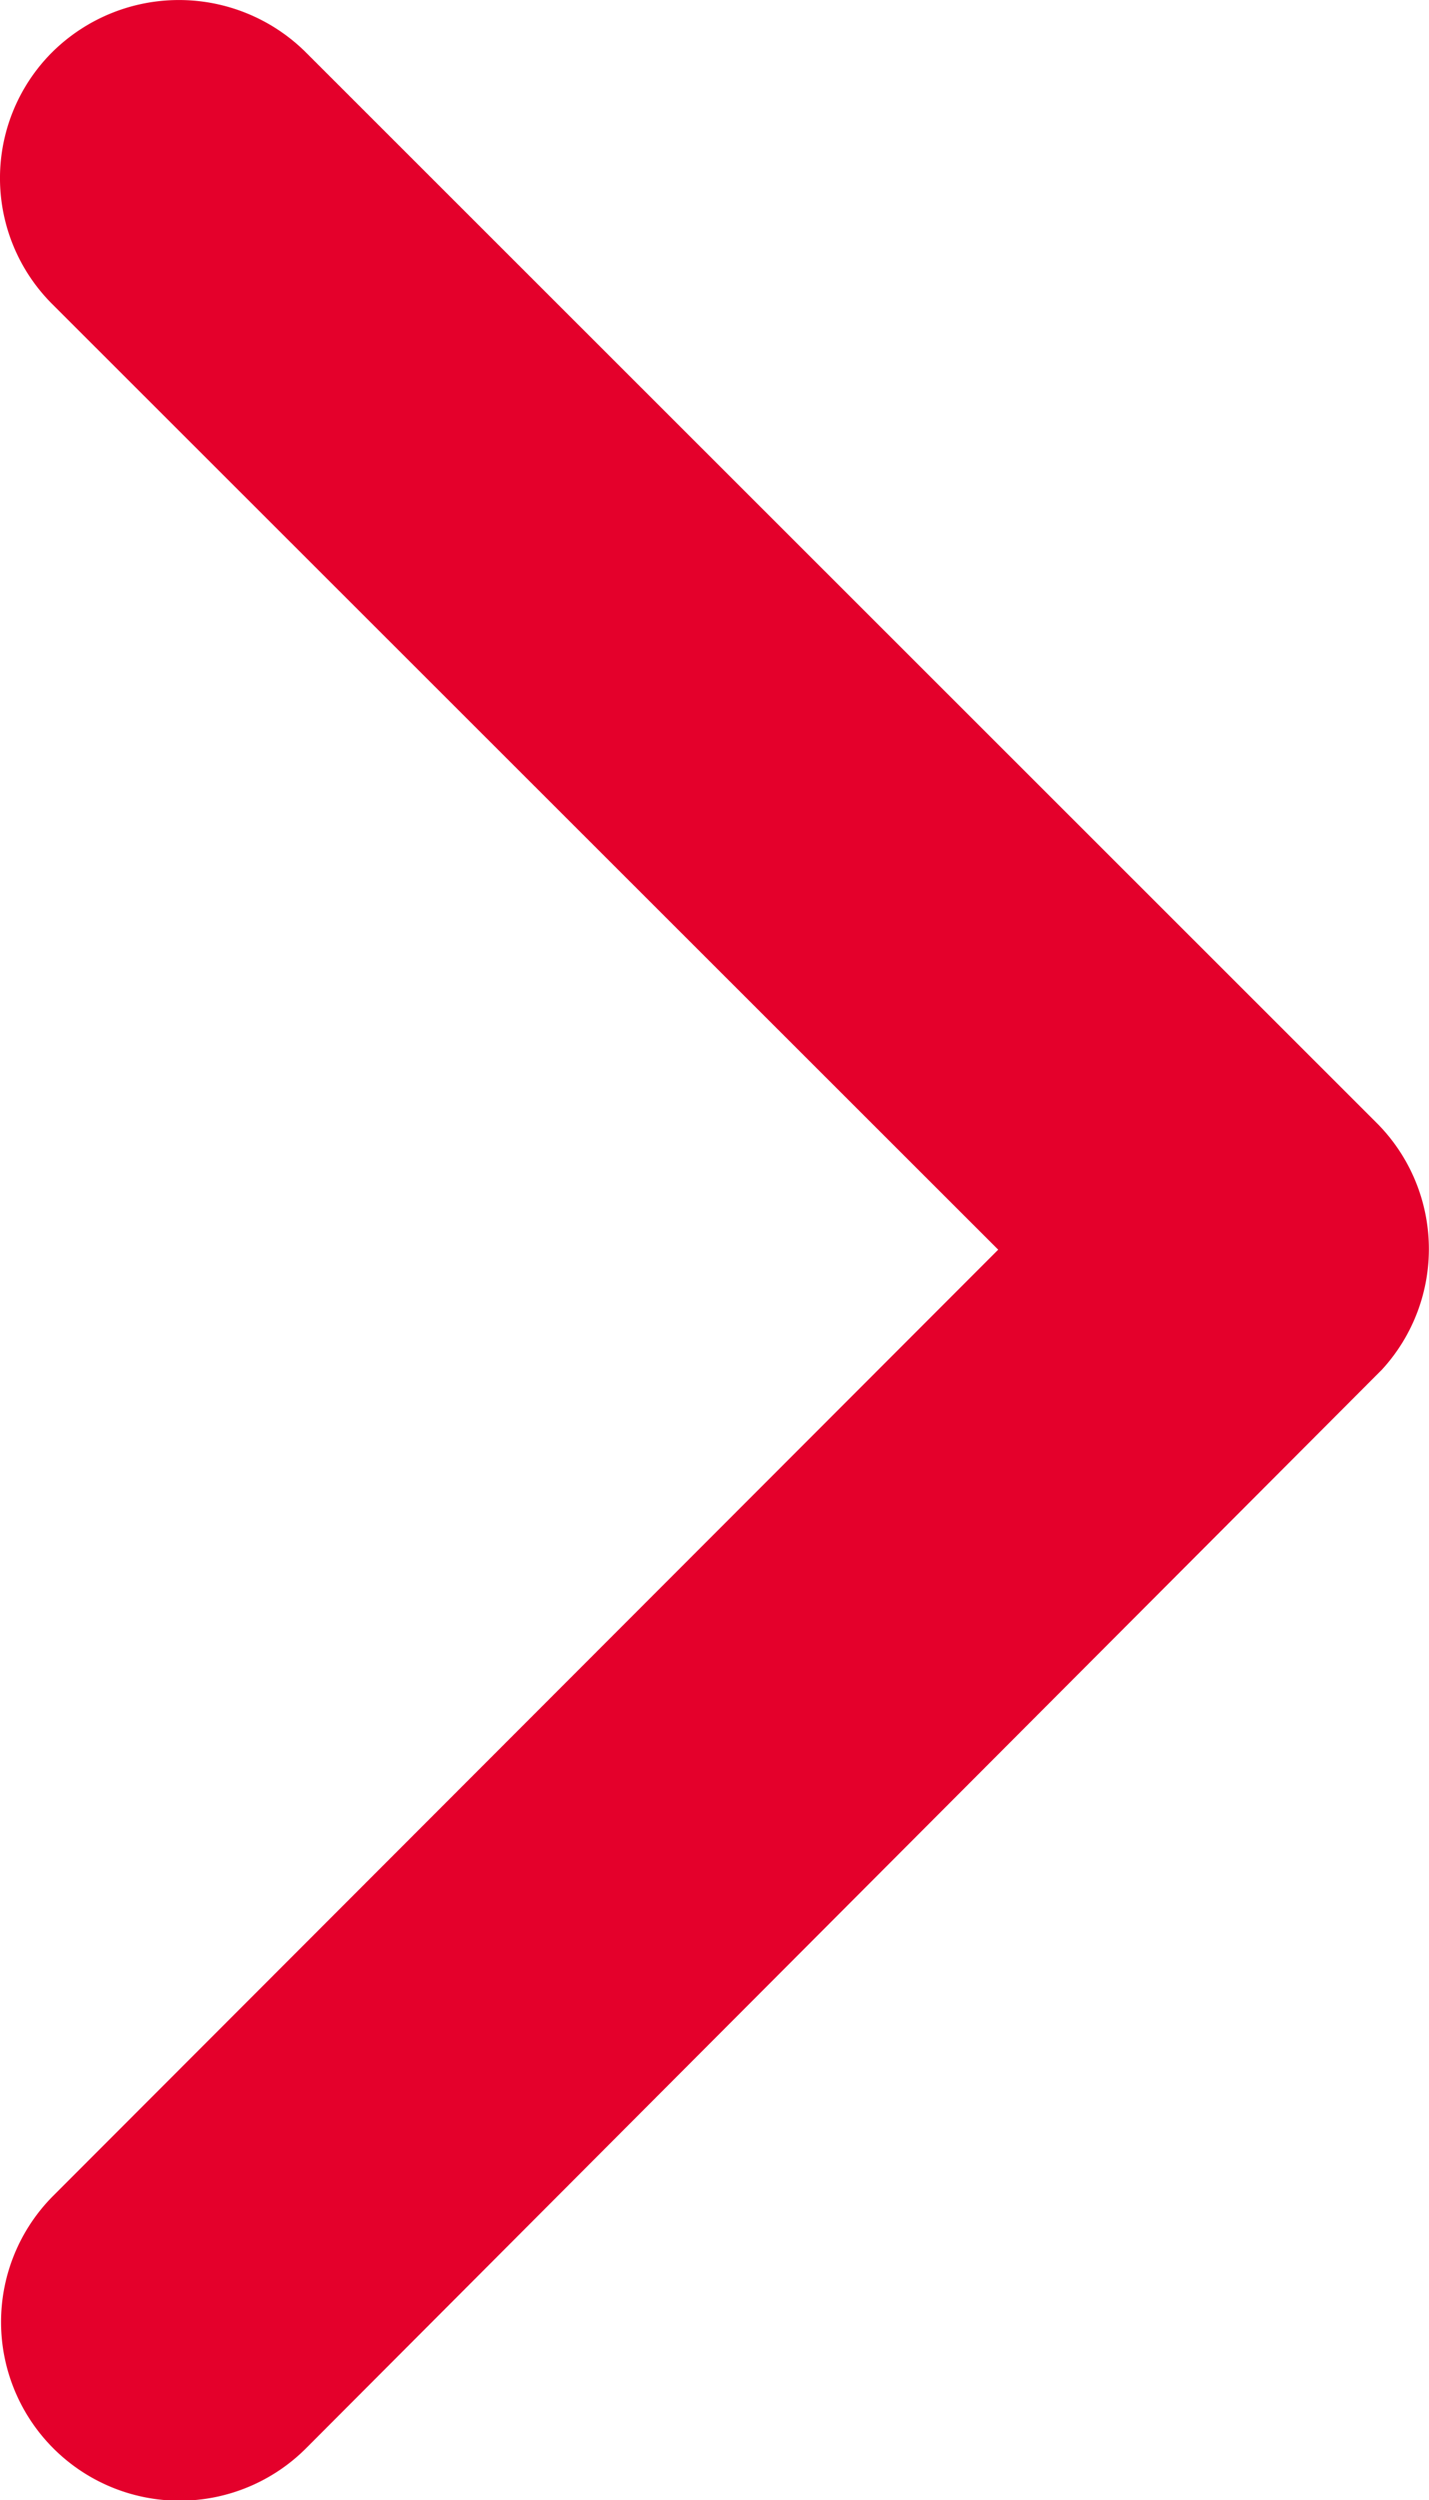 <?xml version="1.0" encoding="UTF-8"?> <svg xmlns="http://www.w3.org/2000/svg" width="38.664" height="67.623" viewBox="0 0 38.664 67.623"> <path id="Icon_ionic-ios-arrow-forward" data-name="Icon ionic-ios-arrow-forward" d="M38.255,39.995,12.666,14.426a4.812,4.812,0,0,1,0-6.825,4.873,4.873,0,0,1,6.845,0L48.5,36.572a4.824,4.824,0,0,1,.141,6.664L19.531,72.41a4.833,4.833,0,0,1-6.845-6.825Z" transform="translate(-11.247 -6.196)" fill="#e4002b"></path> </svg> 
